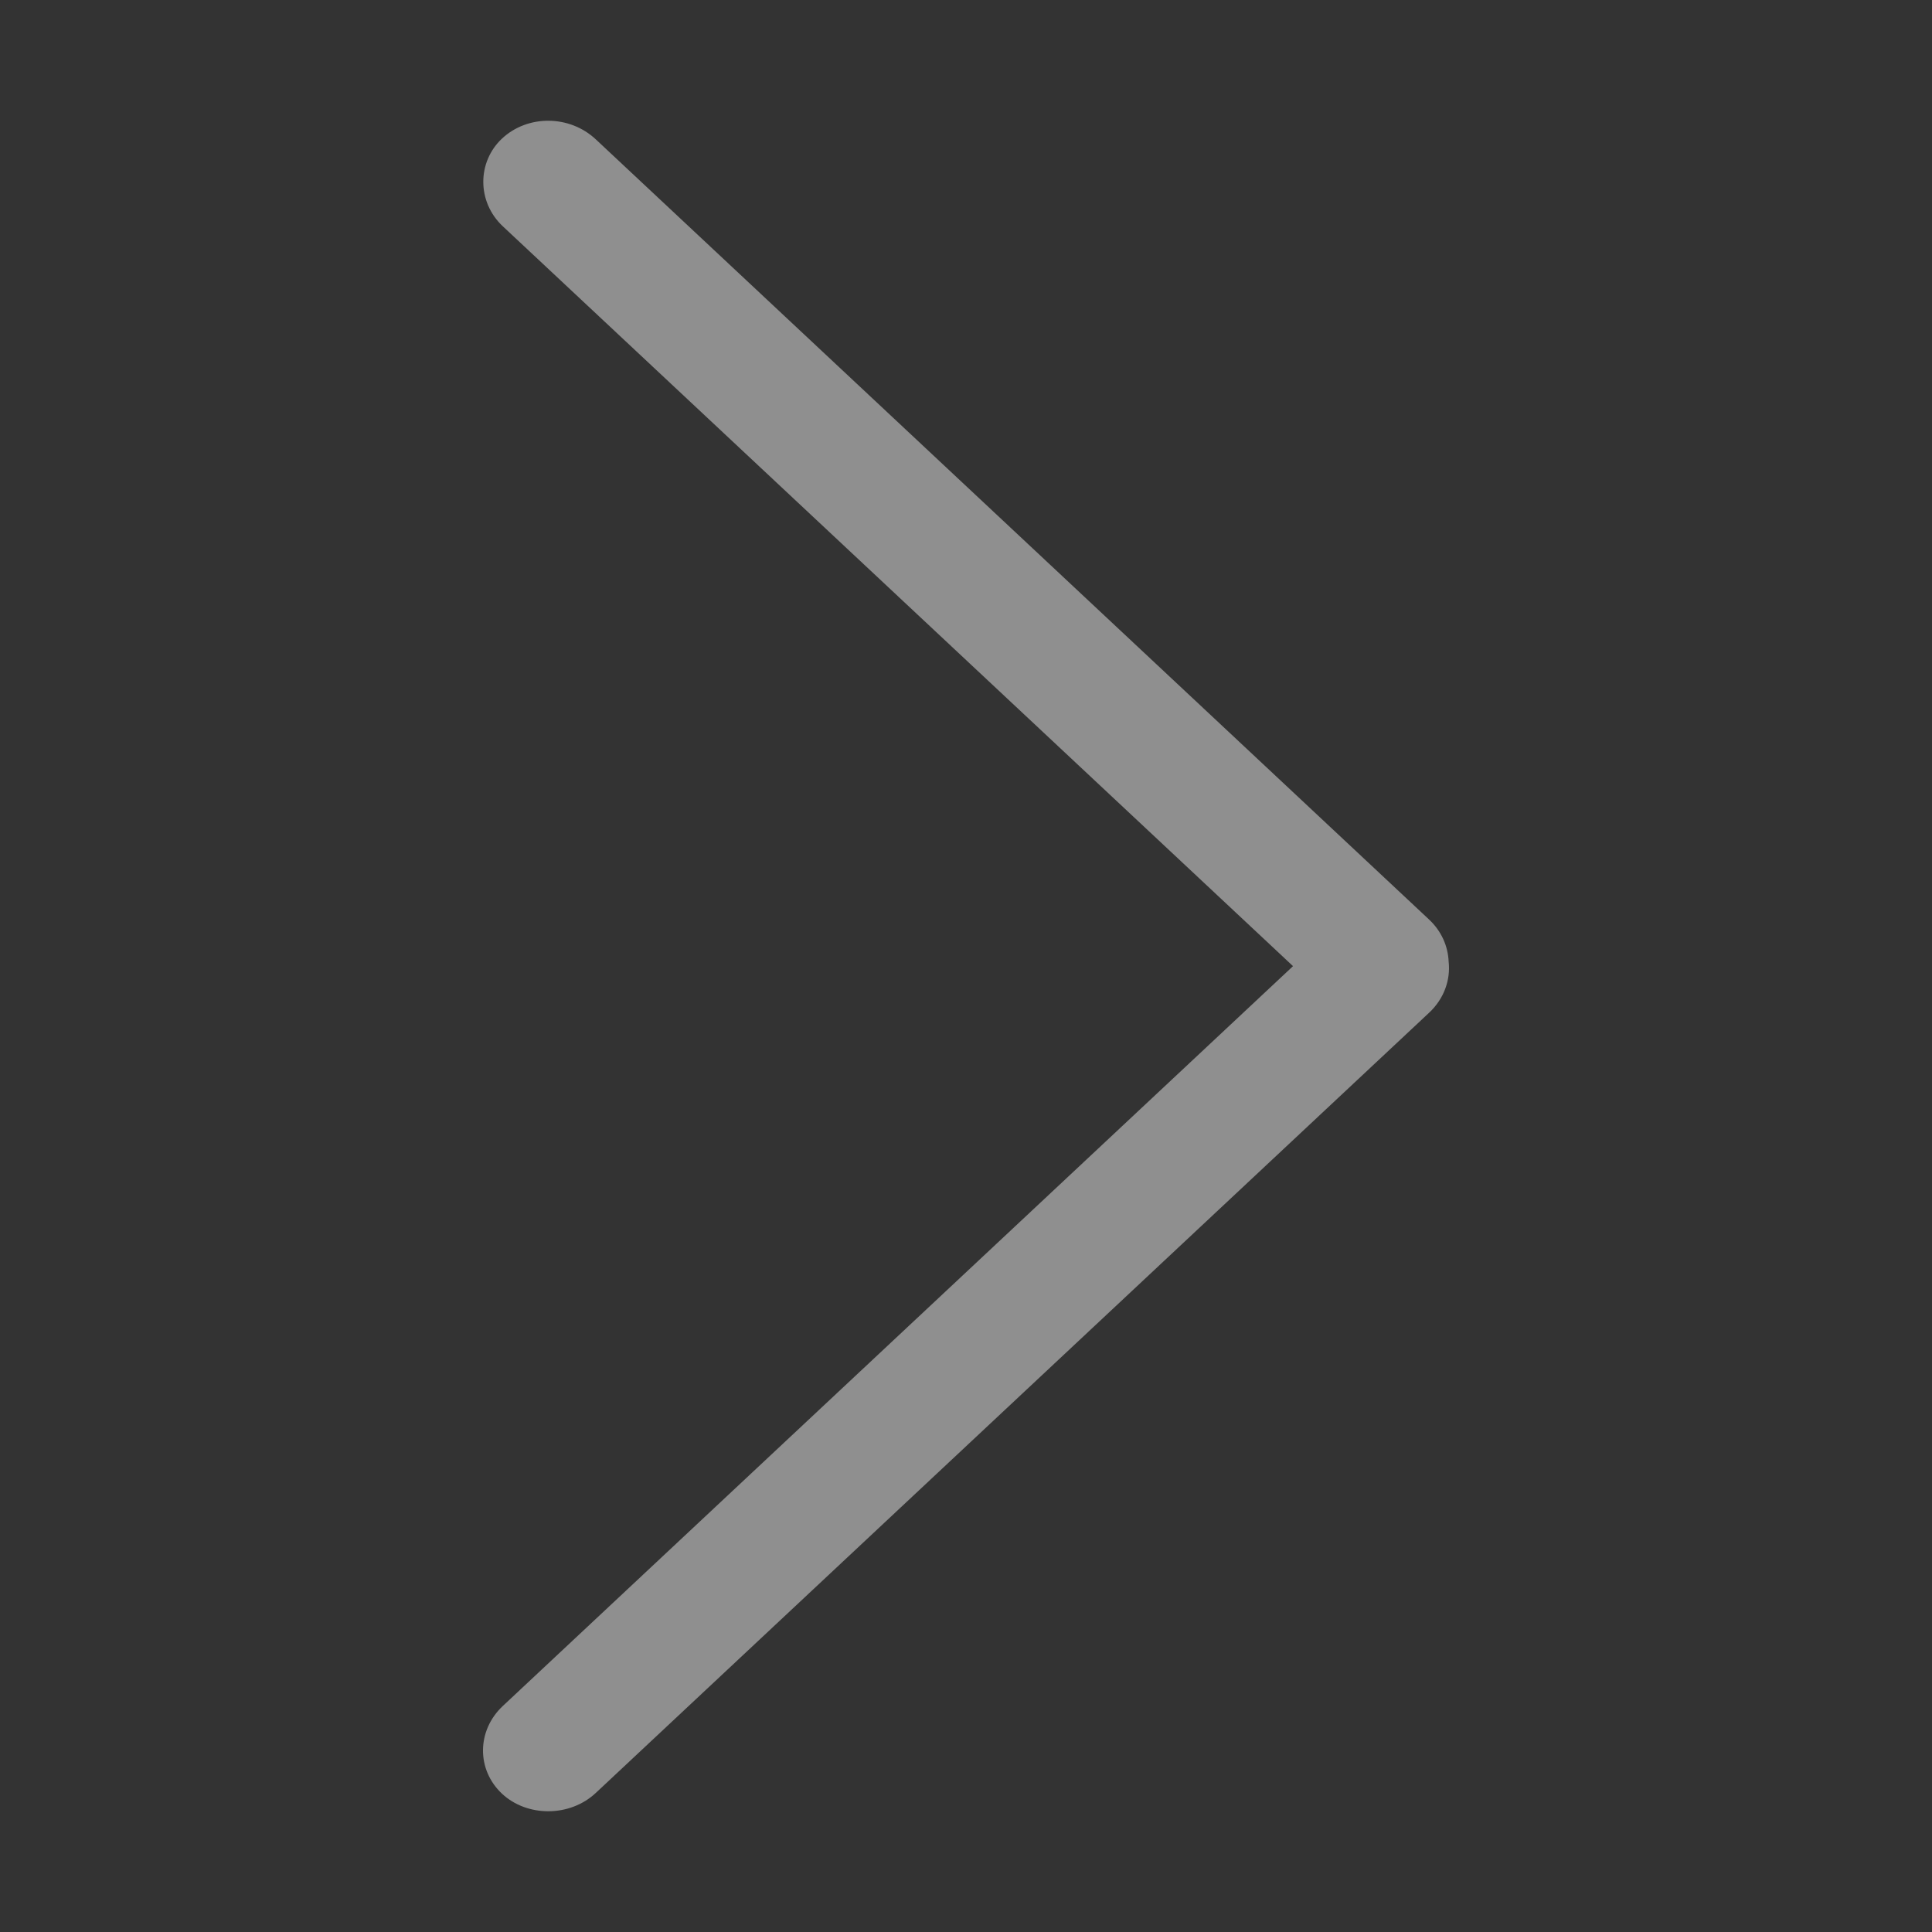 <?xml version="1.0" encoding="UTF-8"?>
<svg width="1024px" height="1024px" viewBox="0 0 1024 1024" version="1.1" xmlns="http://www.w3.org/2000/svg" xmlns:xlink="http://www.w3.org/1999/xlink">
    <rect x="0" y="0" width="1024" height="1024" fill="#333333" stroke="none"/>
    <!-- Generator: Sketch 63.1 (92452) - https://sketch.com -->
    <title>Direction/m_0033_dajiantou</title>
    <desc>Created with Sketch.</desc>
    <g id="Direction/m_0033_dajiantou" stroke="none" stroke-width="1" fill="none" fill-rule="evenodd" fill-opacity="0.45">
        <path d="M685.329,512.075 L266.523,904.186 C252.653,917.171 252.482,937.977 266.082,950.71 C279.284,963.071 301.93,963.259 315.774,950.297 L757.477,536.748 C765.419,529.313 768.87,519.313 767.815,509.733 C767.492,501.65 764.084,493.587 757.477,487.401 L315.774,73.852 C301.904,60.867 279.682,60.706 266.082,73.439 C252.879,85.8 252.679,107.002 266.523,119.964 L685.329,512.075 Z" id="icon_youjiantou" fill="#FFFFFF"></path>
    </g>
</svg>